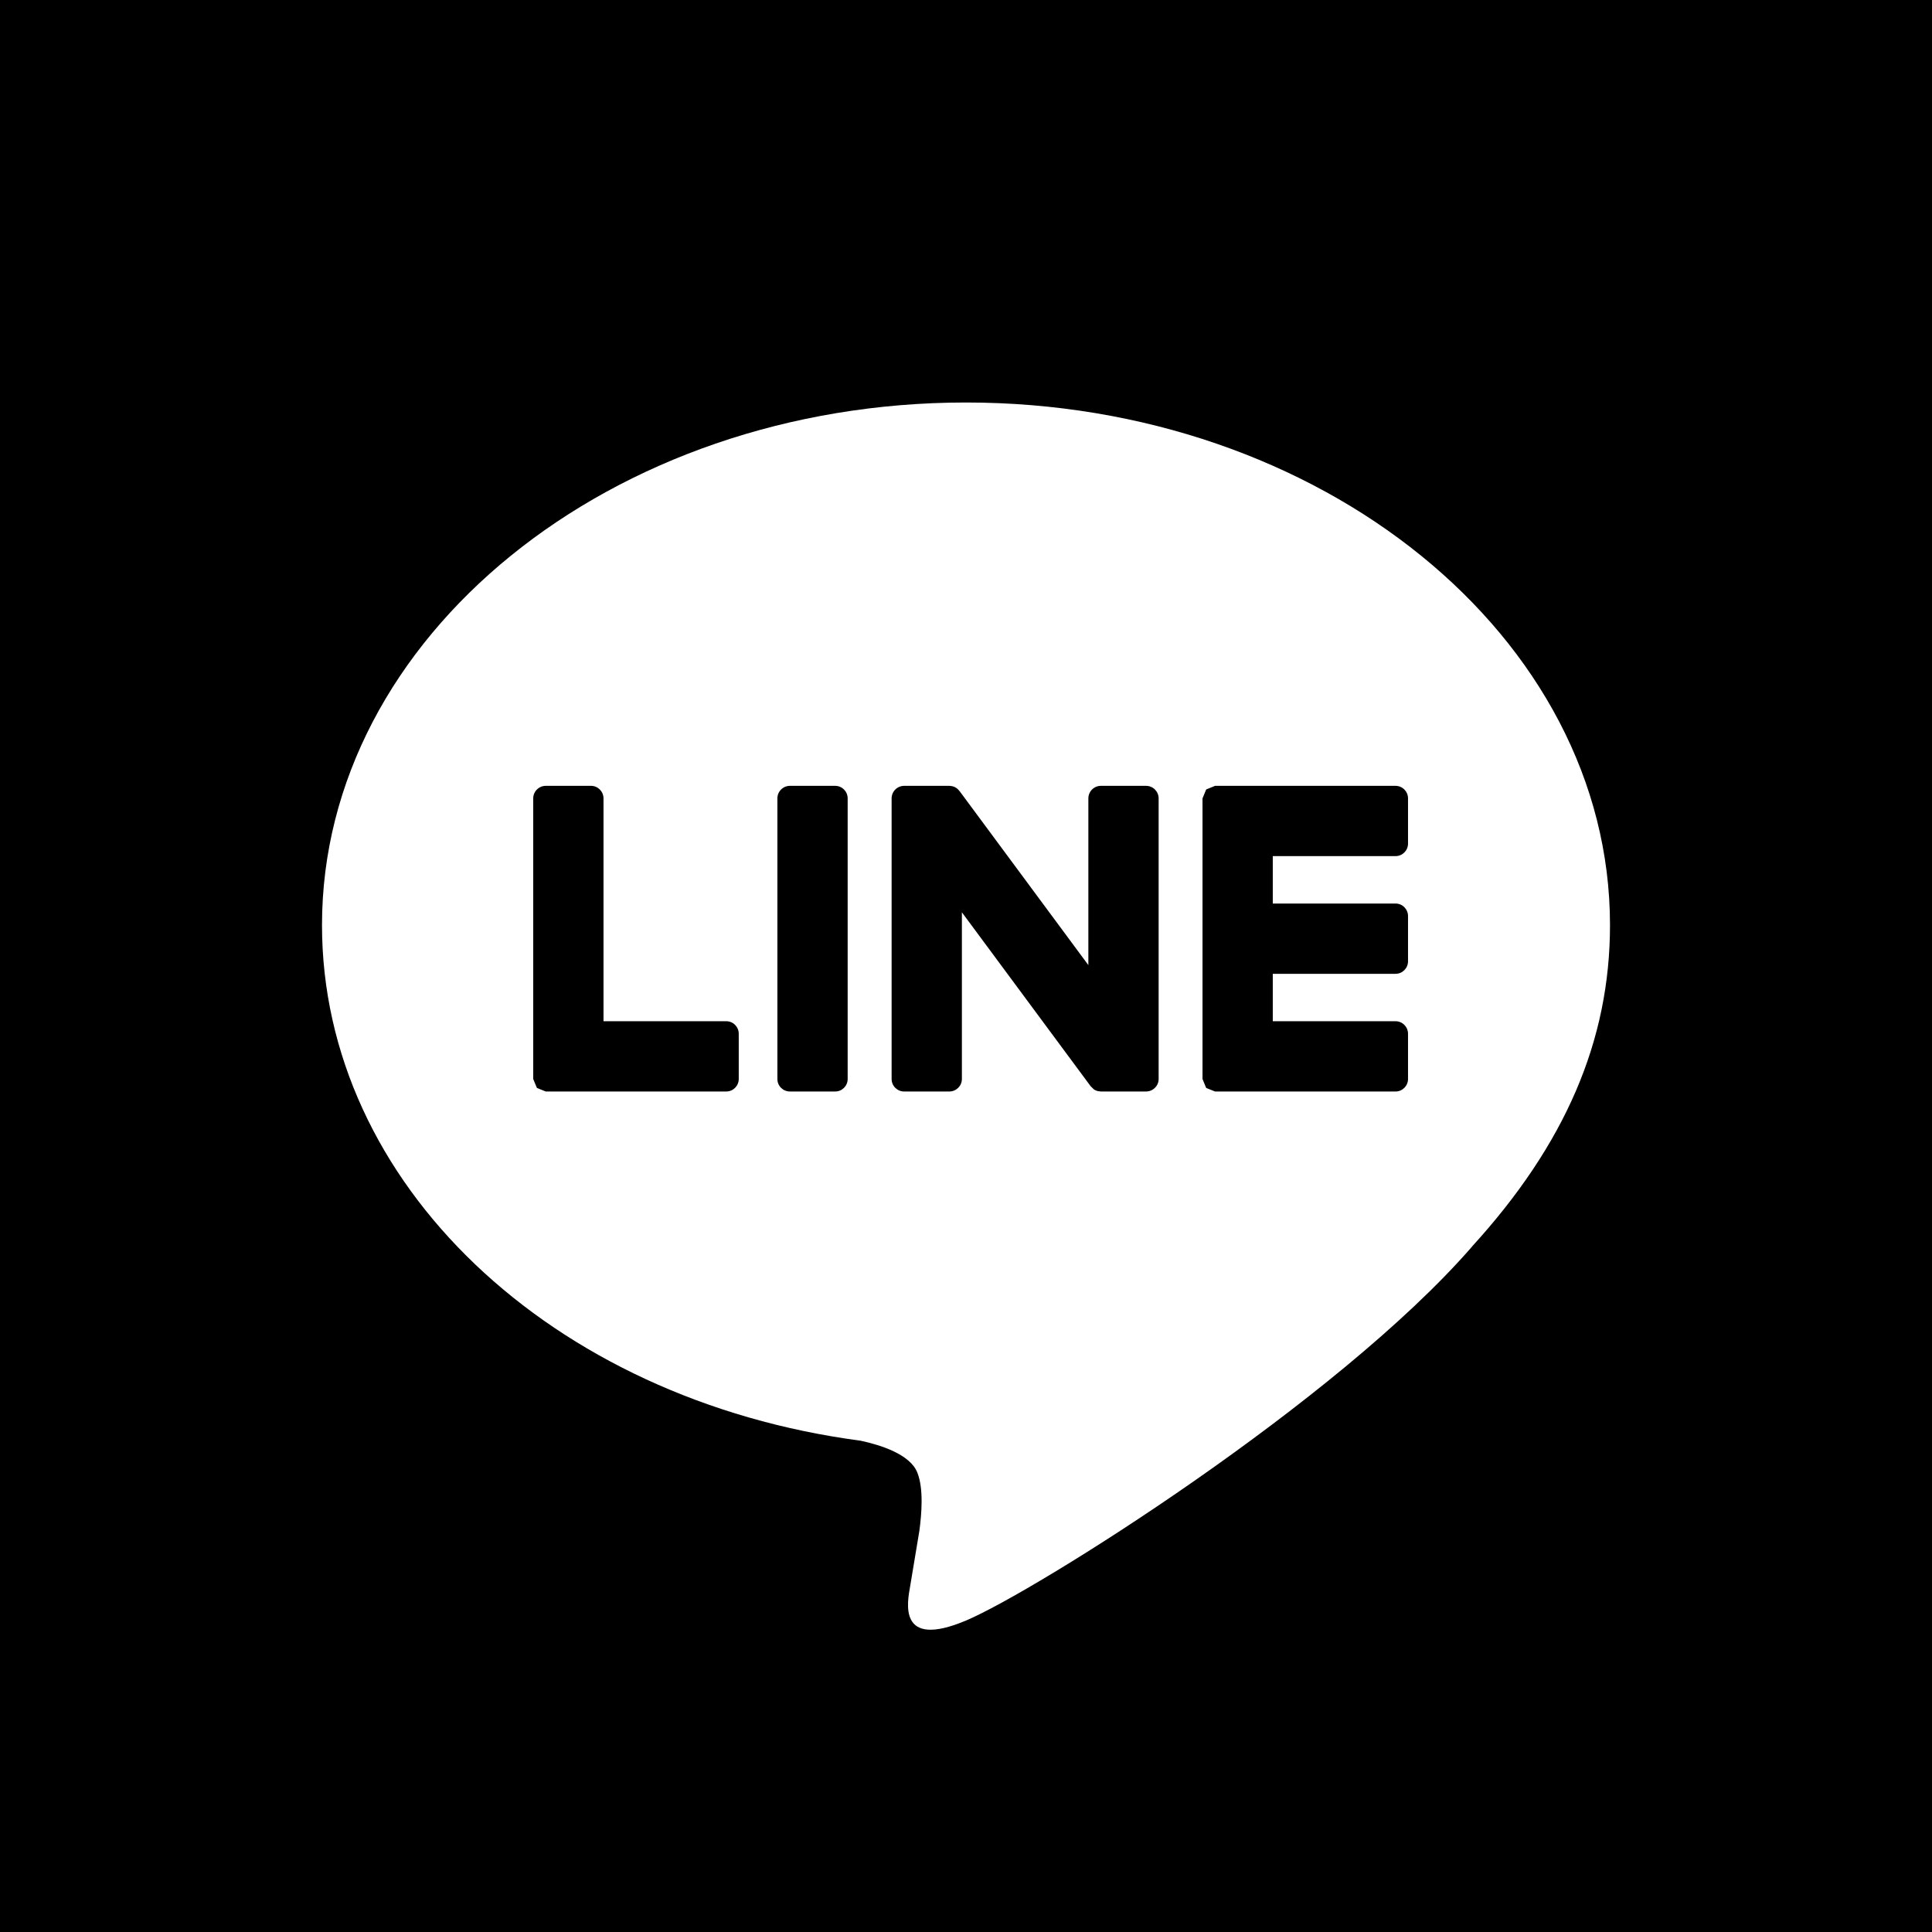 <svg width="24" height="24" xmlns="http://www.w3.org/2000/svg" fill-rule="evenodd" clip-rule="evenodd"><path d="M24 24h-24v-24h24v24zm-4-12.508c0-3.58-3.589-6.492-8-6.492s-8 2.912-8 6.492c0 3.209 2.846 5.897 6.691 6.405.26.056.615.172.704.395.081.202.053.519.026.723l-.114.685c-.035.202-.161.791.693.431.854-.36 4.607-2.713 6.286-4.645h-.001c1.16-1.271 1.715-2.561 1.715-3.994zm-10.978 2.067h-2.242l-.108-.043v-.001l-.001-.001-.003-.003-.044-.107v-3.486c0-.086.07-.156.156-.156h.562c.085 0 .155.07.155.156v2.768h1.525c.086 0 .155.07.155.156v.561c0 .086-.069.156-.155.156zm8.314 0h-2.242l-.108-.043-.004-.005-.044-.107v-3.486l.044-.107.004-.005.108-.044h2.242c.086 0 .155.07.155.156v.561c0 .086-.069.156-.155.156h-1.525v.589h1.525c.086 0 .155.07.155.156v.561c0 .086-.069.156-.155.156h-1.525v.589h1.525c.086 0 .155.07.155.156v.561c0 .086-.069.156-.155.156zm-6.961 0h-.562c-.086 0-.156-.069-.156-.155v-3.486c0-.086.07-.156.156-.156h.562c.086 0 .155.07.155.156v3.486c0 .085-.069.155-.155.155zm1.418 0h-.561c-.086 0-.156-.069-.156-.155v-3.486c0-.086.07-.156.156-.156h.561l.013.001.015.002.009.002.015.004.005.002.014.006.013.008.008.005.012.01.003.003.01.011.013.015 1.597 2.158v-2.071c0-.086.07-.156.156-.156h.561c.086 0 .156.07.156.156v3.486c0 .085-.07.155-.156.155h-.561l-.04-.005-.002-.001-.016-.005-.007-.003-.012-.006-.01-.006-.001-.001-.04-.039-1.599-2.16v2.071c0 .085-.07.155-.156.155z"/></svg>